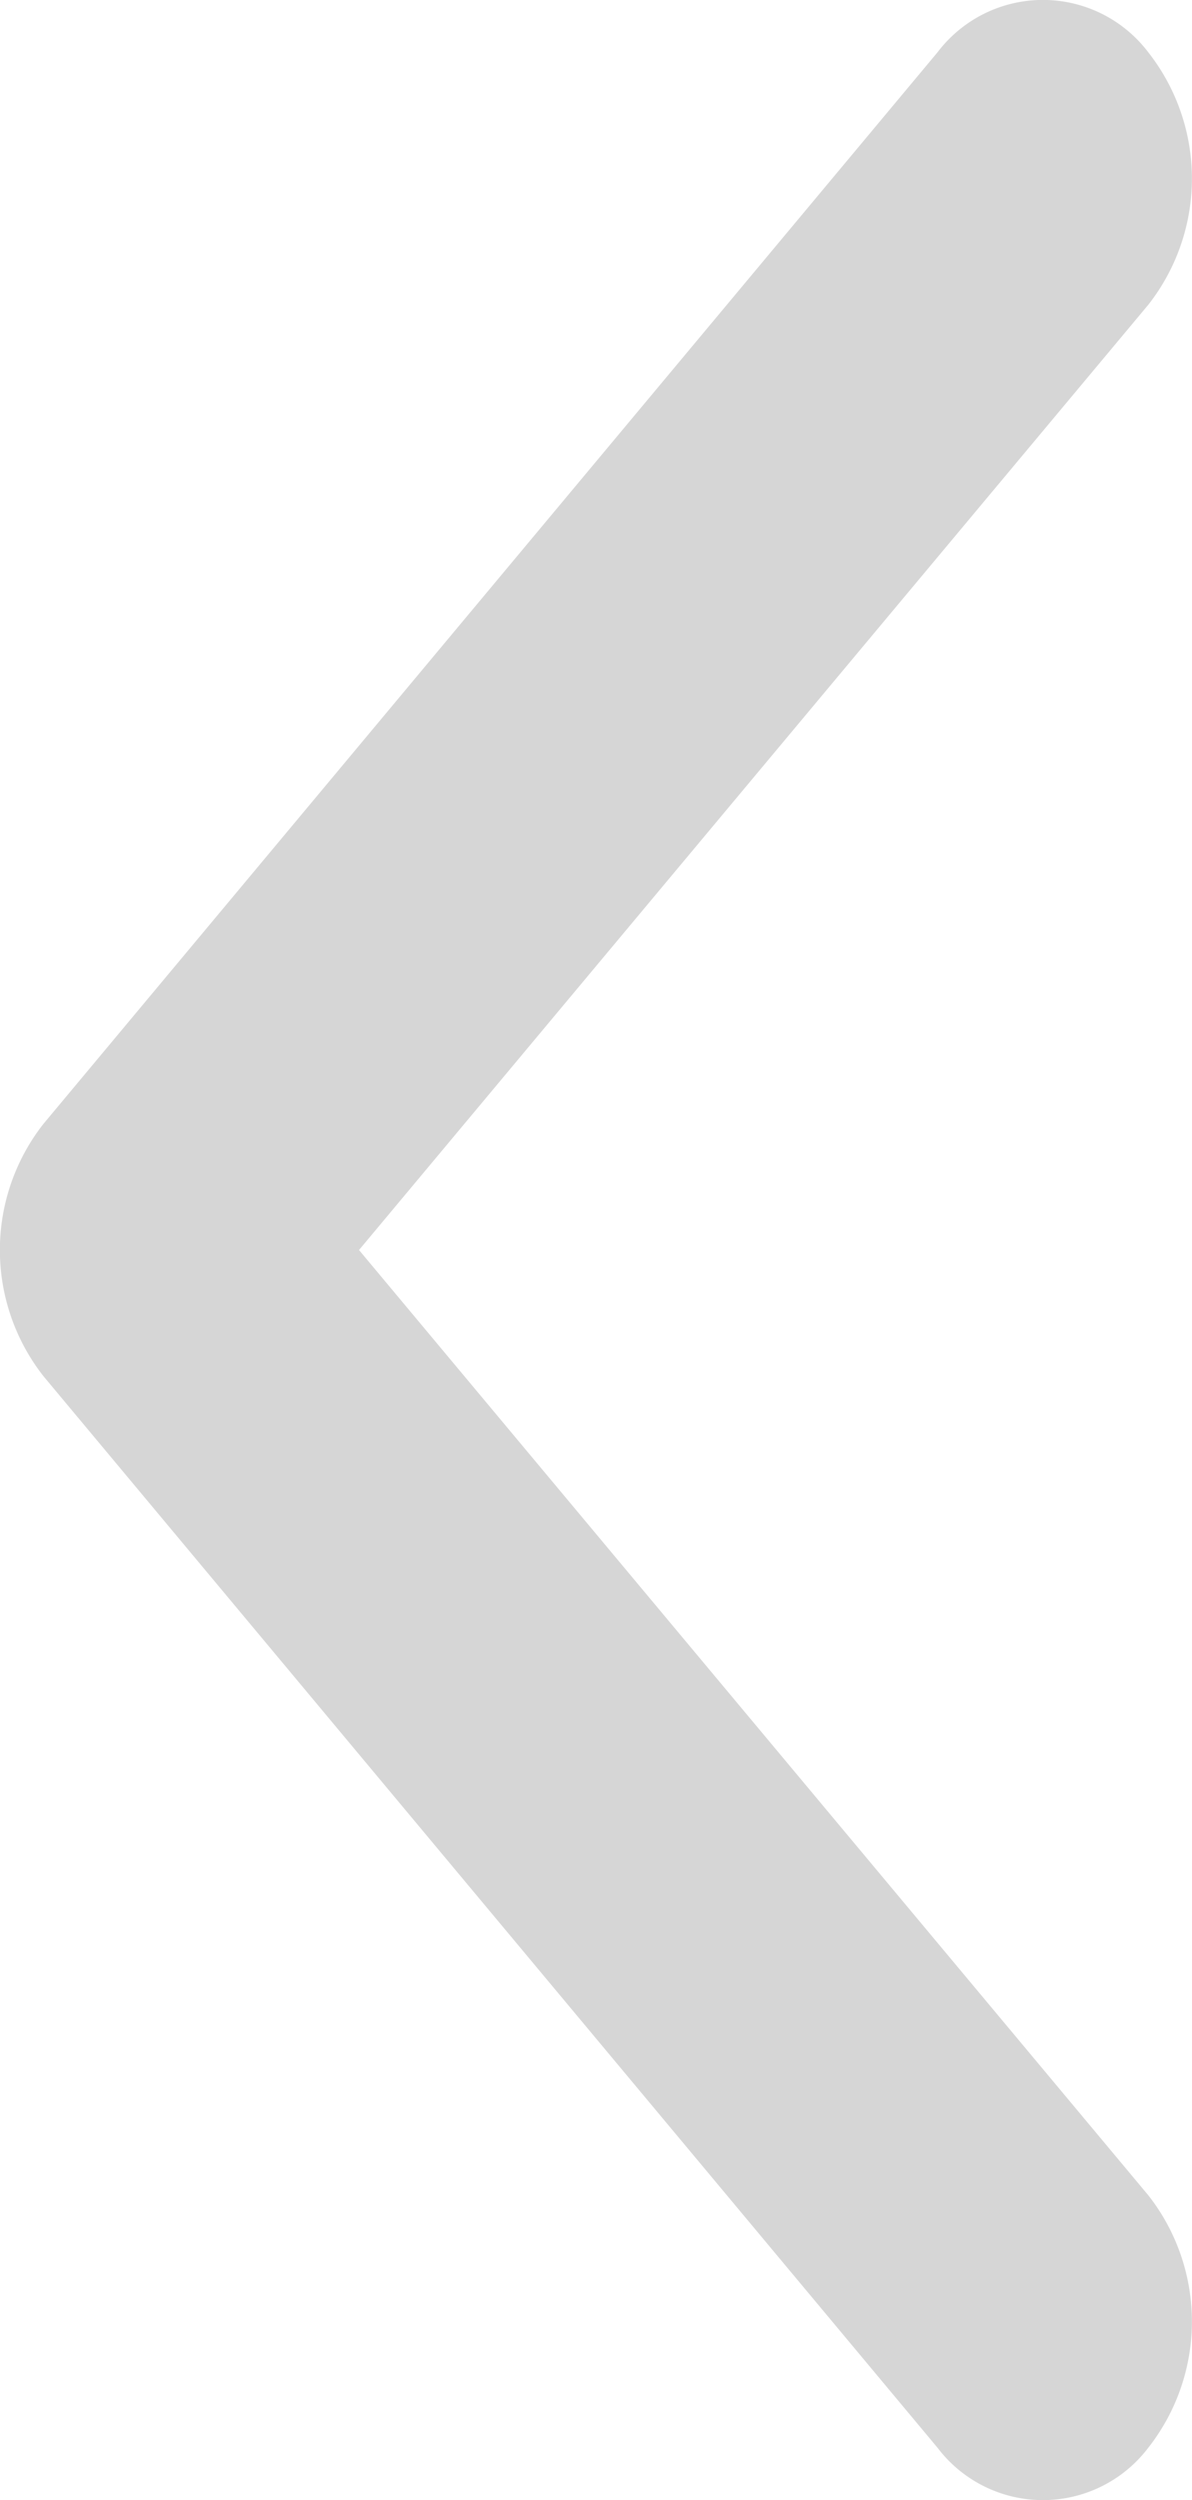 <svg id="Group_890" data-name="Group 890" xmlns="http://www.w3.org/2000/svg" xmlns:xlink="http://www.w3.org/1999/xlink" width="5.724" height="12" viewBox="0 0 5.724 12">
  <defs>
    <clipPath id="clip-path">
      <path id="Shape" d="M6,4,1.463.21A.981.981,0,0,0,.251.21a.635.635,0,0,0,0,1.012L5.394,5.515a.981.981,0,0,0,1.212,0l5.143-4.293a.635.635,0,0,0,0-1.012.981.981,0,0,0-1.212,0Z" fill="#d6d6d6"/>
    </clipPath>
  </defs>
  <g id="More" transform="translate(5.724) rotate(90)">
    <g id="chevron-down" transform="translate(0 0)">
      <path id="Shape-2" data-name="Shape" d="M6,4,1.463.21A.981.981,0,0,0,.251.21a.635.635,0,0,0,0,1.012L5.394,5.515a.981.981,0,0,0,1.212,0l5.143-4.293a.635.635,0,0,0,0-1.012.981.981,0,0,0-1.212,0Z" fill="#d6d6d6"/>
    </g>
  </g>
</svg>
